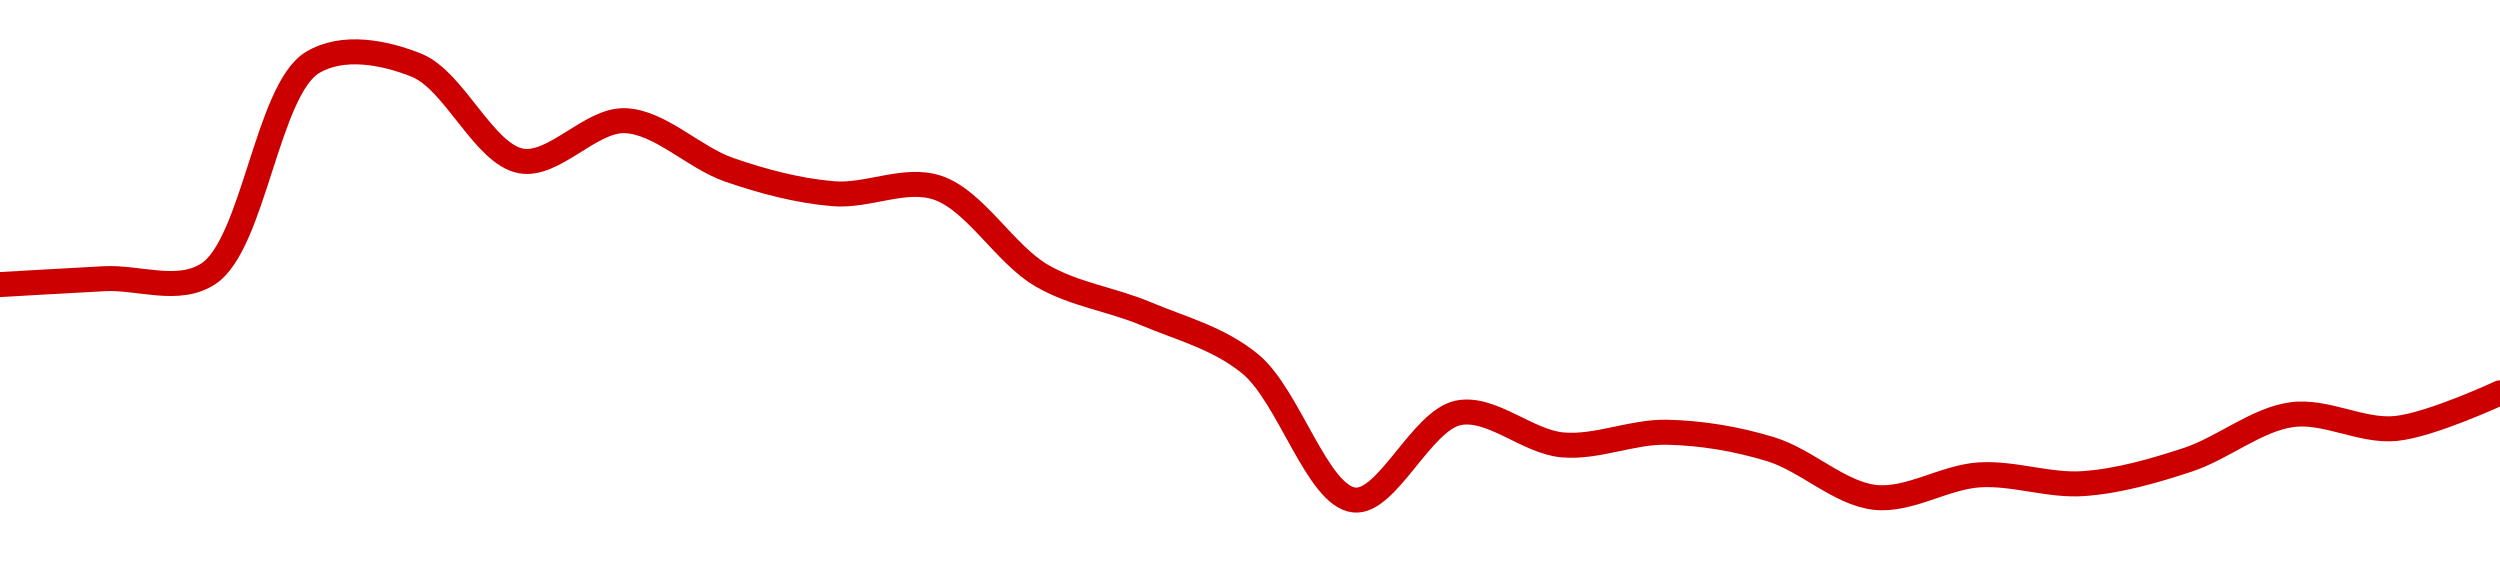<!-- series1d: [0.328444,0.328994,0.329456,0.349234,0.348972,0.340022,0.343789,0.339191,0.336949,0.337514,0.329288,0.325718,0.321037,0.308278,0.316437,0.313436,0.314622,0.313027,0.308524,0.31063,0.309812,0.312034,0.316264,0.314973,0.318309] -->

<svg width="200" height="45" viewBox="0 0 200 45" xmlns="http://www.w3.org/2000/svg">
  <defs>
    <linearGradient id="grad-area" x1="0" y1="0" x2="0" y2="1">
      <stop offset="0%" stop-color="rgba(255,82,82,.2)" />
      <stop offset="100%" stop-color="rgba(0,0,0,0)" />
    </linearGradient>
  </defs>

  <path d="M0,22.767C0,22.767,5.555,22.441,8.333,22.297C11.111,22.152,14.26,23.479,16.667,21.902C20.283,19.532,21.382,7.183,25,5C27.406,3.548,30.737,4.173,33.333,5.224C36.357,6.448,38.705,12.312,41.667,12.872C44.299,13.37,47.243,9.554,50,9.653C52.8,9.754,55.502,12.602,58.333,13.583C61.061,14.527,63.872,15.263,66.667,15.498C69.428,15.731,72.384,14.145,75,15.016C77.989,16.011,80.397,20.341,83.333,22.045C85.982,23.583,88.917,23.936,91.667,25.096C94.473,26.28,97.447,27.02,100,29.096C103.111,31.627,105.374,39.671,108.333,40C110.967,40.293,113.718,33.622,116.667,33.028C119.308,32.495,122.195,35.343,125,35.592C127.752,35.837,130.56,34.522,133.333,34.579C136.115,34.636,138.944,35.107,141.667,35.942C144.505,36.811,147.169,39.477,150,39.79C152.728,40.091,155.542,38.17,158.333,37.99C161.098,37.811,163.904,38.883,166.667,38.689C169.46,38.493,172.263,37.687,175,36.79C177.821,35.866,180.5,33.571,183.333,33.175C186.059,32.794,188.921,34.551,191.667,34.279C194.478,33.999,200,31.428,200,31.428"
        fill="none"
        stroke="#CC0000"
        stroke-width="2"
        stroke-linejoin="round"
        stroke-linecap="round"
        />
</svg>